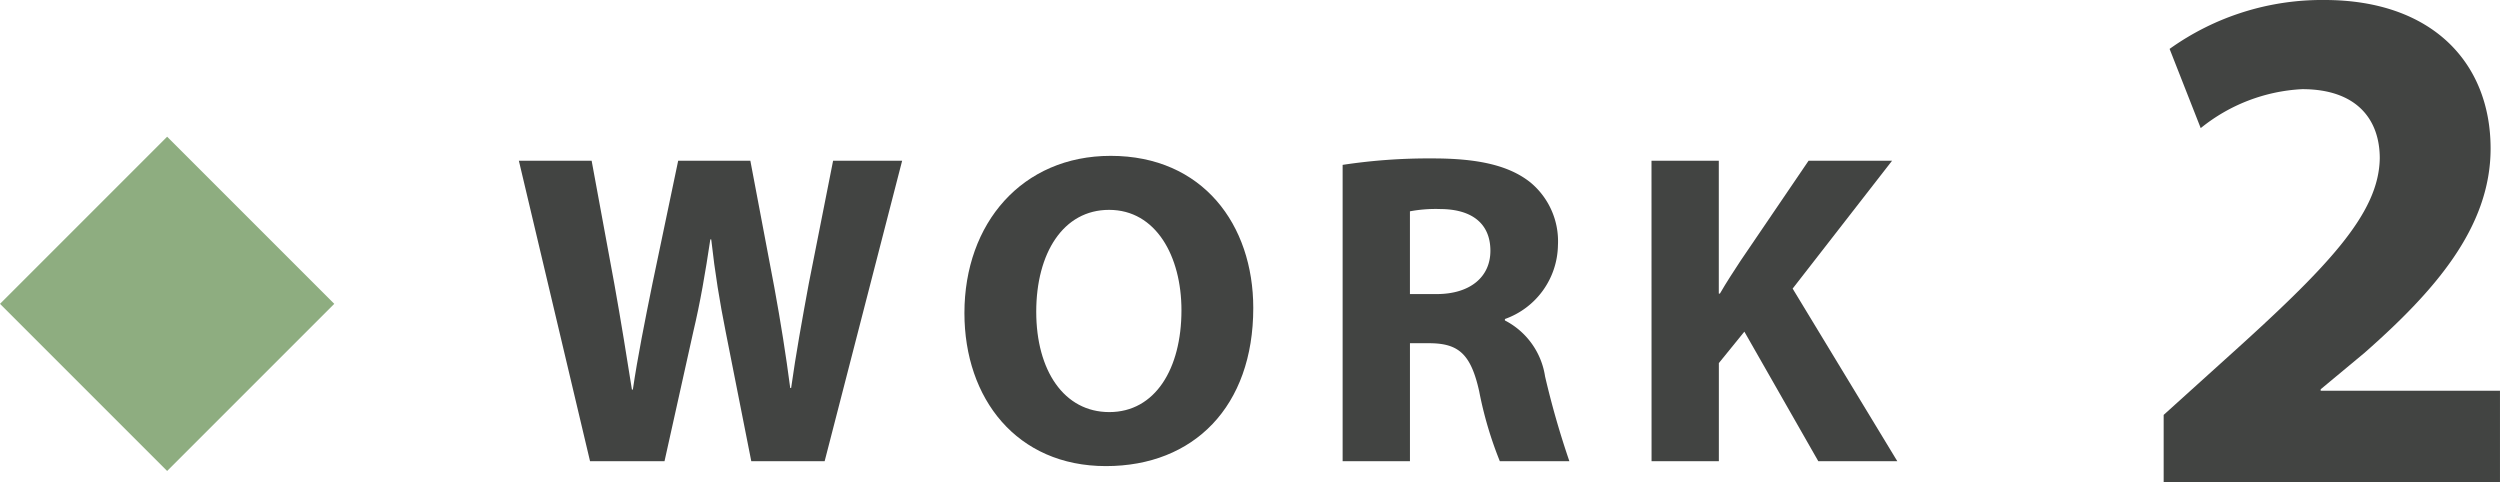 <svg xmlns="http://www.w3.org/2000/svg" width="123.403" height="23.793" viewBox="0 0 123.403 23.793"><g transform="translate(-206.016 -5180.444)"><path d="M235.141,5203.209l-3.513-14.83h3.592l1.125,6.106c.318,1.766.626,3.692.863,5.189h.046c.238-1.612.593-3.387.967-5.23l1.27-6.065h3.563l1.185,6.26c.317,1.73.568,3.313.783,4.957h.045c.231-1.655.544-3.374.871-5.153l1.2-6.064h3.408l-3.825,14.83H243.1l-1.263-6.386c-.295-1.482-.527-2.882-.714-4.563h-.044c-.251,1.67-.49,3.077-.845,4.574l-1.417,6.375Z" fill="#424442"/><path d="M267.879,5195.646c0,4.865-2.937,7.805-7.273,7.805-4.4,0-6.985-3.327-6.985-7.556,0-4.433,2.852-7.758,7.218-7.758C265.391,5188.137,267.879,5191.542,267.879,5195.646Zm-10.713.185c0,2.9,1.369,4.954,3.606,4.954,2.267,0,3.562-2.142,3.562-5.026,0-2.673-1.264-4.956-3.57-4.956C258.493,5190.8,257.166,5192.947,257.166,5195.831Z" fill="#424442"/><path d="M272.29,5188.582a28.324,28.324,0,0,1,4.456-.318c2.2,0,3.74.335,4.8,1.174a3.771,3.771,0,0,1,1.372,3.109,3.934,3.934,0,0,1-2.618,3.644v.071a3.731,3.731,0,0,1,1.982,2.761,42.625,42.625,0,0,0,1.2,4.186h-3.433a18.725,18.725,0,0,1-1.02-3.457c-.413-1.854-1.036-2.349-2.416-2.366h-1v5.823H272.29Zm3.322,6.378h1.313c1.664,0,2.659-.848,2.659-2.137,0-1.358-.931-2.052-2.462-2.06a6.886,6.886,0,0,0-1.51.112Z" fill="#424442"/><path d="M287.536,5188.379h3.322v6.556h.056c.324-.562.679-1.1,1.017-1.617l3.358-4.939h4.121l-4.907,6.311,5.166,8.519h-3.9l-3.649-6.394-1.259,1.551v4.843h-3.322Z" fill="#424442"/><path d="M312.817,5204.237v-3.313l3.012-2.72c5.12-4.6,7.613-7.211,7.655-9.947,0-1.9-1.119-3.412-3.83-3.412a8.649,8.649,0,0,0-5.008,1.923l-1.536-3.91a12.928,12.928,0,0,1,7.645-2.414c5.314,0,8.2,3.1,8.2,7.332,0,3.926-2.811,7.078-6.222,10.083l-2.166,1.8v.072h8.851v4.509Z" fill="#424442"/><rect width="11.667" height="11.667" transform="translate(214.266 5187.192) rotate(45)" fill="#8ead80"/></g></svg>